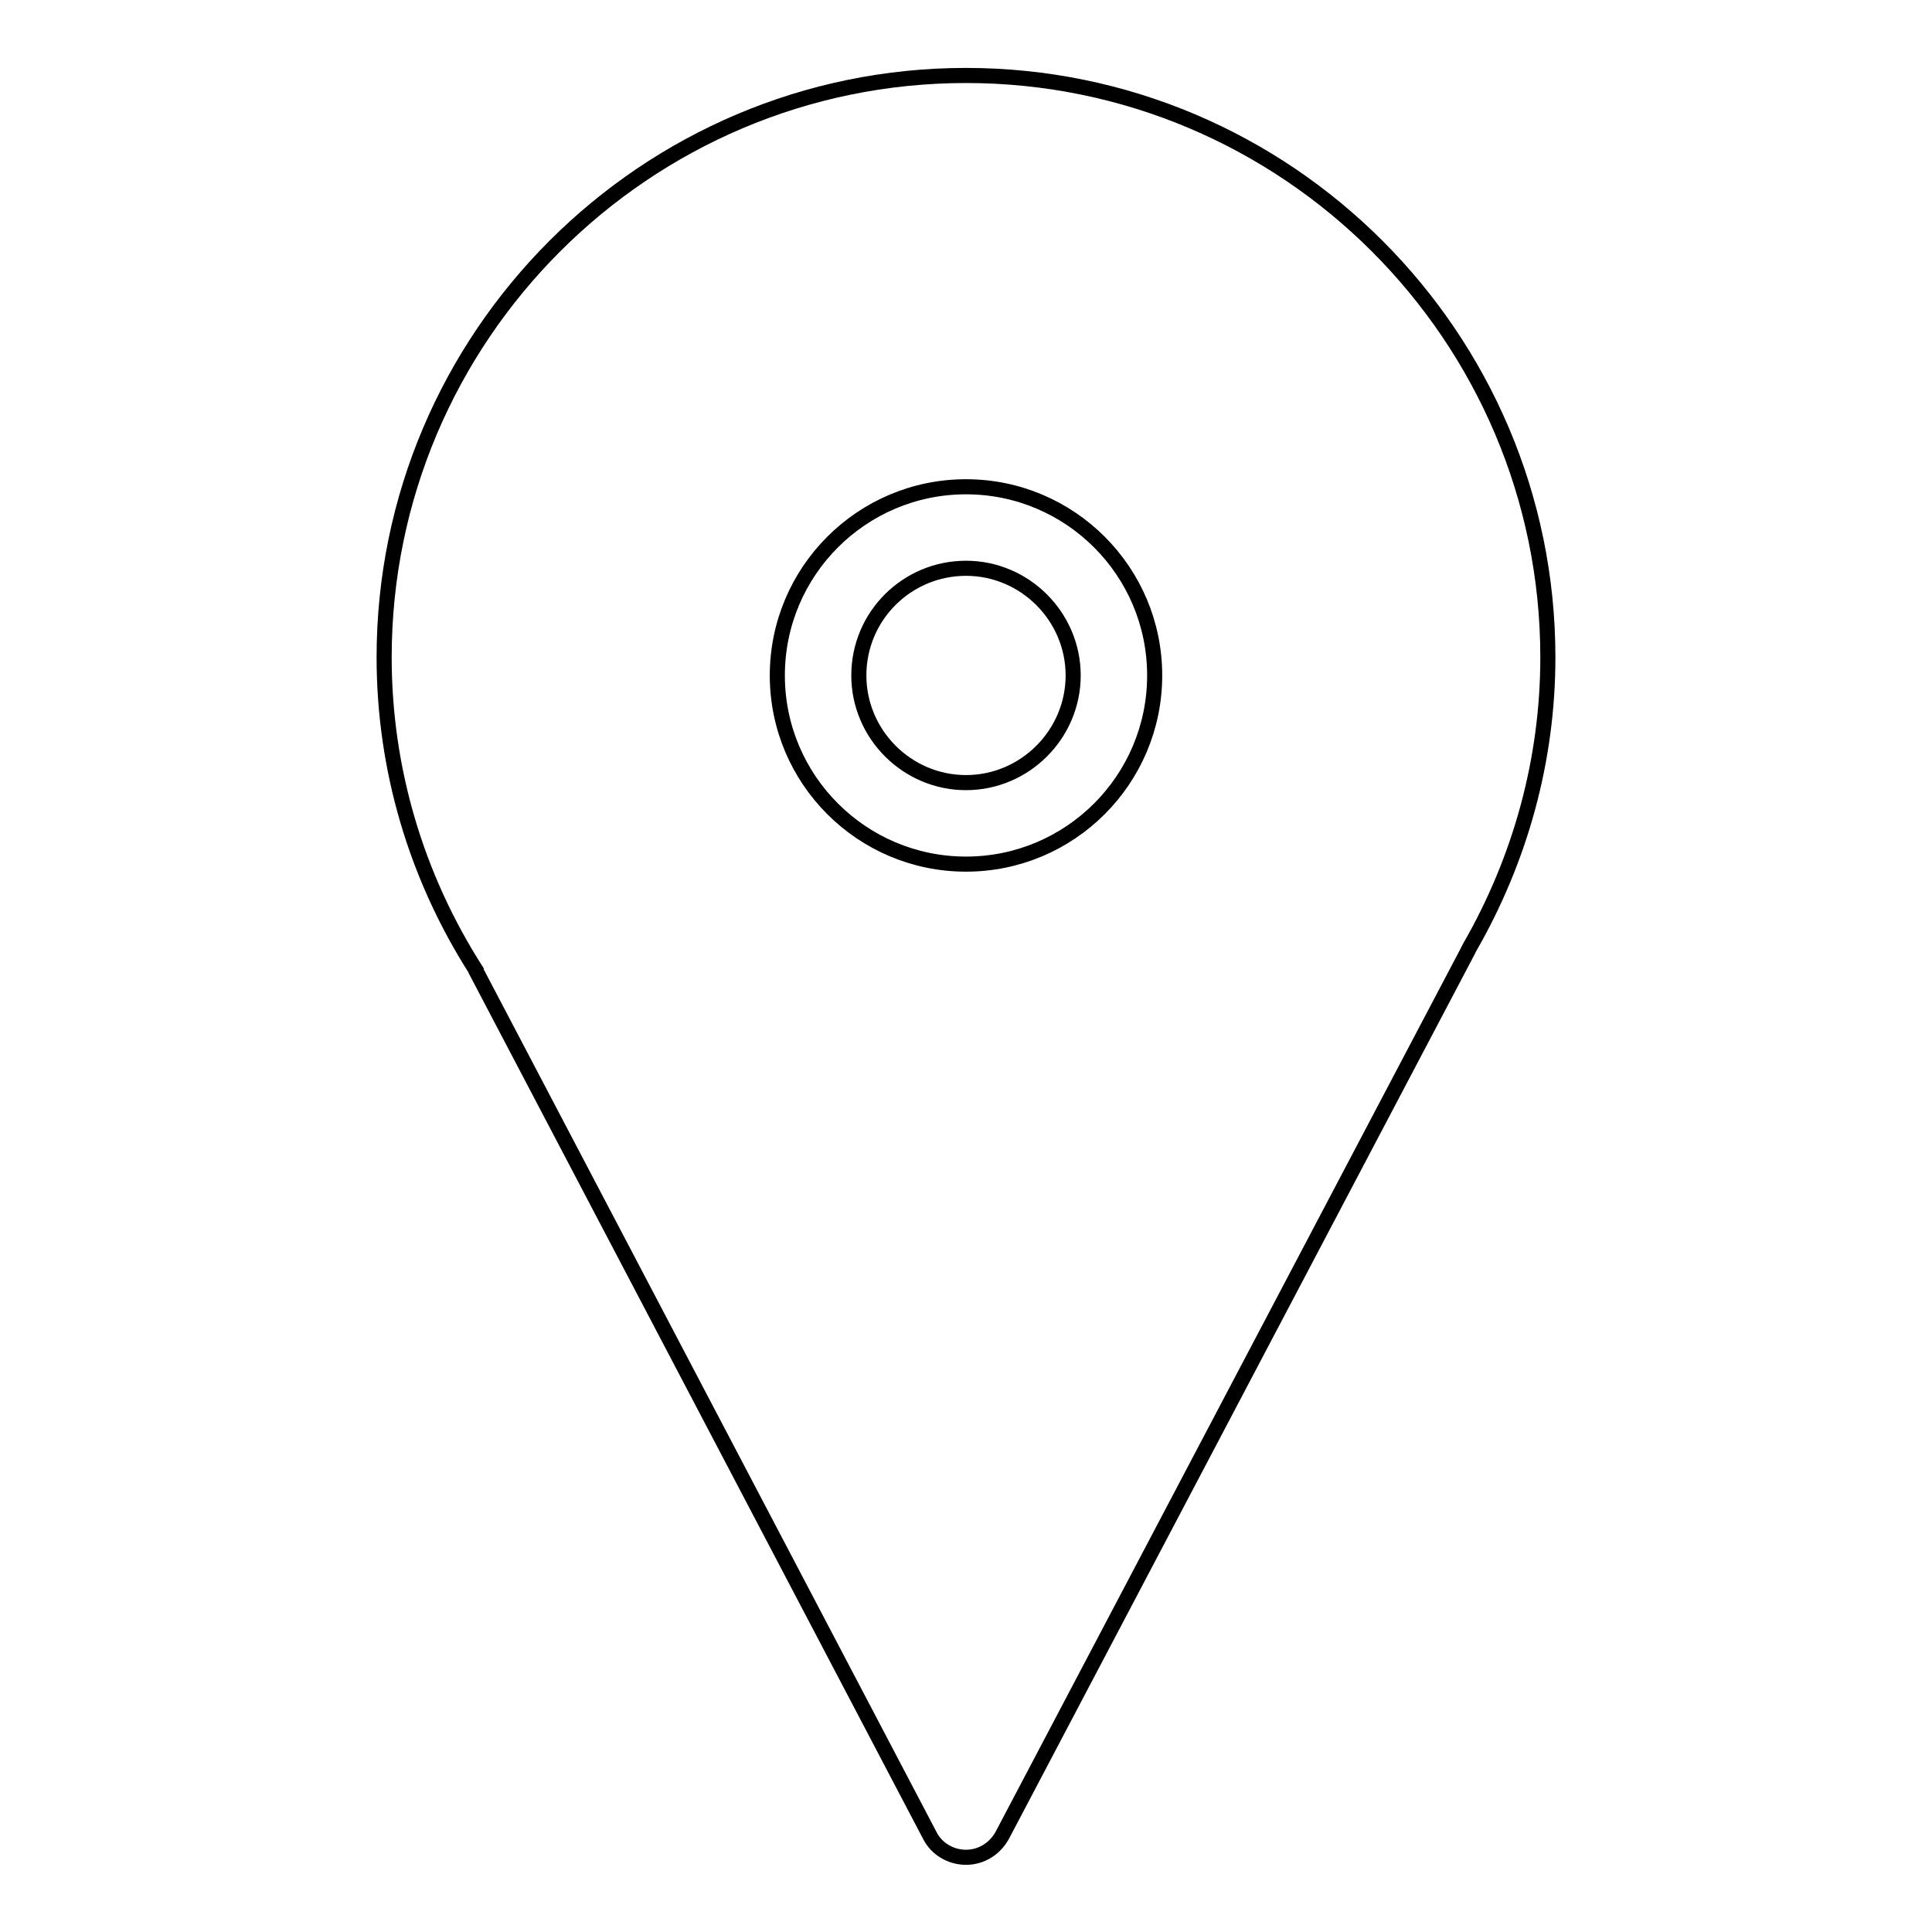 <?xml version="1.0" encoding="utf-8"?>
<!-- Svg Vector Icons : http://www.onlinewebfonts.com/icon -->
<!DOCTYPE svg PUBLIC "-//W3C//DTD SVG 1.1//EN" "http://www.w3.org/Graphics/SVG/1.1/DTD/svg11.dtd">
<svg version="1.1" xmlns="http://www.w3.org/2000/svg" xmlns:xlink="http://www.w3.org/1999/xlink" x="0px" y="0px" viewBox="0 0 256 256" enable-background="new 0 0 256 256" xml:space="preserve">
<g> <path stroke-width="2" fill-opacity="0" stroke="#000000"  d="M113.8,89.5c0,7.8,6.4,14.2,14.2,14.2c7.8,0,14.2-6.4,14.2-14.2s-6.4-14.2-14.2-14.2 C120.2,75.3,113.8,81.6,113.8,89.5L113.8,89.5z M128,10c-42.5,0-77.1,34.6-77.1,77.1c0,14.7,4.2,29,12.2,41.5c0,0,0,0,0,0.1 l60.1,114.5c0.9,1.8,2.8,2.9,4.8,2.9c0,0,0,0,0,0c2,0,3.8-1.1,4.8-2.9l61.6-117c0.1-0.2,0.2-0.4,0.3-0.6 c6.8-11.8,10.4-25,10.4-38.5C205.1,44.6,170.5,10,128,10z M128,114.5c-13.8,0-25-11.2-25-25c0-13.8,11.2-25,25-25 c13.8,0,25,11.2,25,25C153,103.3,141.8,114.5,128,114.5z"/></g>
</svg>